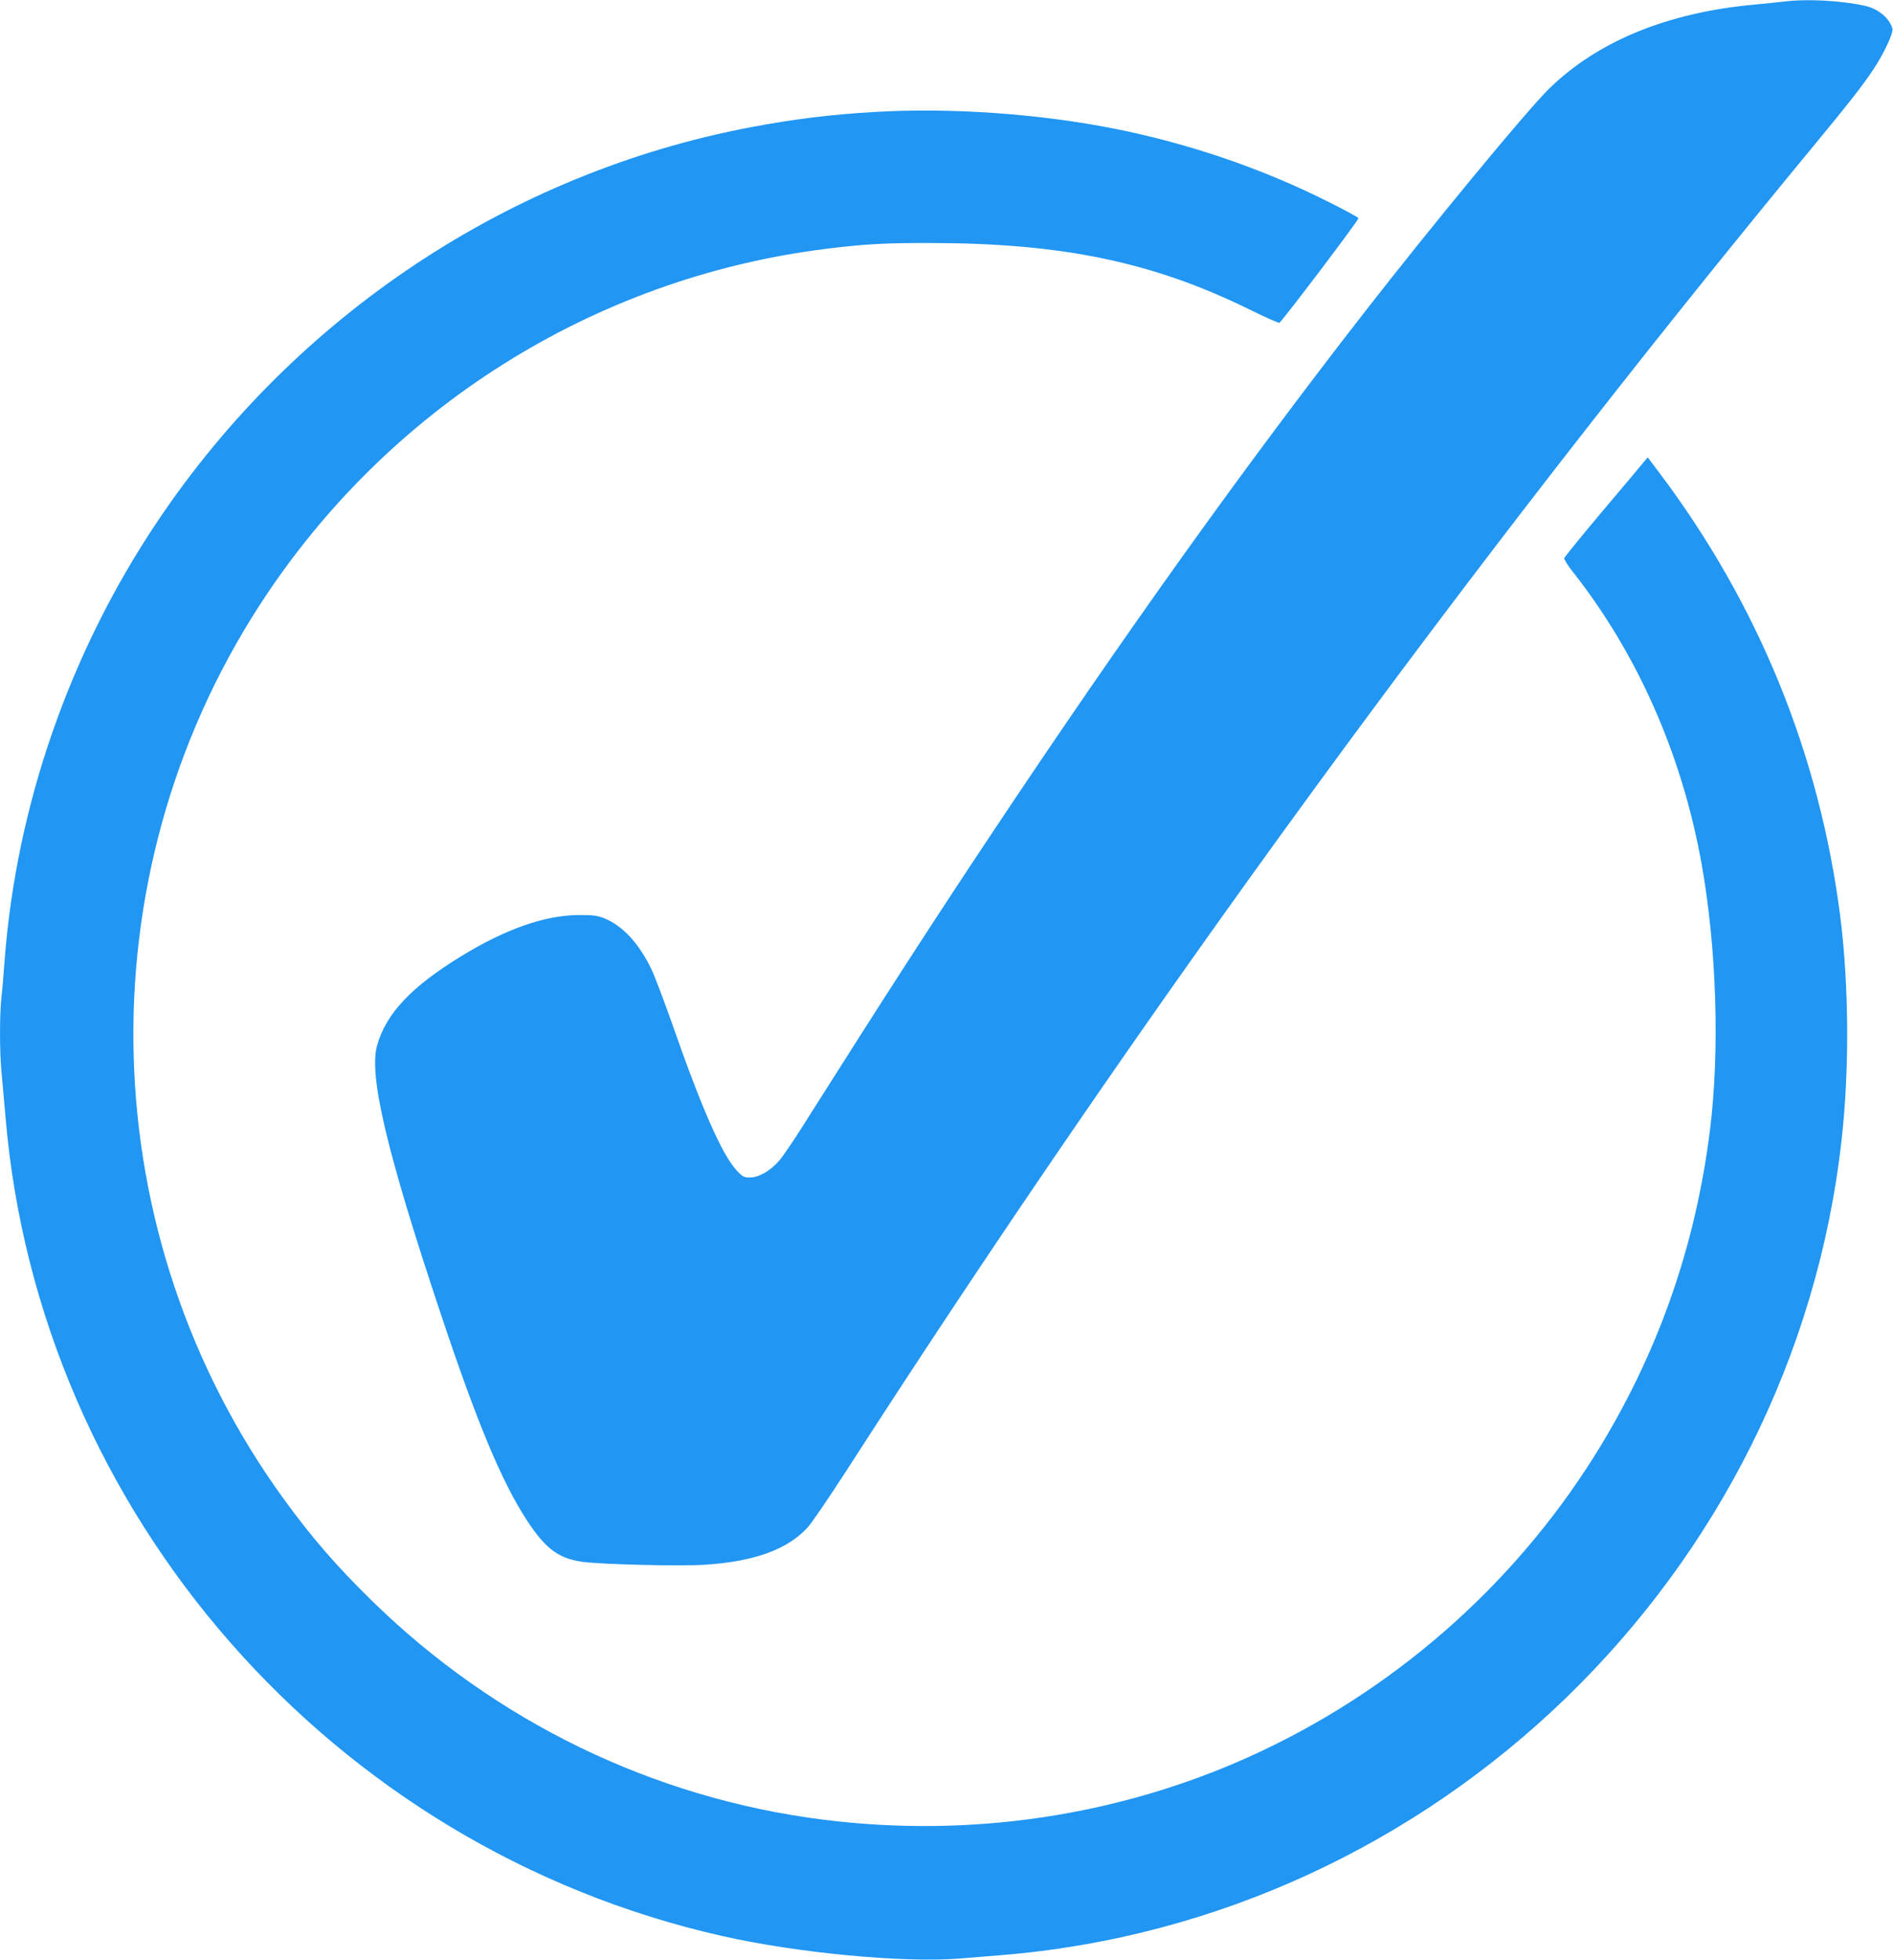<?xml version="1.0" standalone="no"?>
<!DOCTYPE svg PUBLIC "-//W3C//DTD SVG 20010904//EN"
 "http://www.w3.org/TR/2001/REC-SVG-20010904/DTD/svg10.dtd">
<svg version="1.0" xmlns="http://www.w3.org/2000/svg"
 width="1237pt" height="1280pt" viewBox="0 0 1237 1280"
 preserveAspectRatio="xMidYMid meet">
<g transform="translate(0,1280) scale(0.1,-0.1)"
fill="#2196f3" stroke="none">
<path d="M11650 12789 c-36 -4 -119 -13 -185 -19 -569 -52 -1026 -239 -1345
-552 -142 -139 -774 -904 -1216 -1473 -781 -1004 -1550 -2078 -2411 -3370
-414 -622 -681 -1035 -1251 -1935 -61 -97 -129 -197 -153 -223 -56 -64 -131
-107 -188 -107 -40 0 -49 5 -87 46 -96 103 -230 408 -425 967 -51 144 -109
298 -130 342 -81 171 -189 289 -309 337 -46 19 -74 22 -170 22 -221 -2 -476
-91 -768 -270 -323 -198 -488 -372 -547 -579 -57 -194 60 -691 410 -1740 241
-724 402 -1109 568 -1364 122 -186 207 -249 362 -271 124 -17 641 -30 802 -19
319 20 540 100 670 243 27 29 138 192 248 362 1948 3023 4061 5918 6320 8654
243 294 321 394 395 504 69 103 134 241 126 269 -17 66 -92 129 -174 148 -161
36 -387 48 -542 28z"/>
<path d="M5720 12069 c-296 -17 -534 -47 -815 -100 -1572 -298 -2976 -1231
-3878 -2577 -572 -853 -921 -1856 -997 -2867 -6 -82 -15 -191 -21 -242 -12
-120 -12 -347 1 -487 6 -61 17 -192 26 -291 218 -2588 2132 -4774 4684 -5349
491 -111 1185 -176 1550 -147 80 7 201 16 270 22 2850 230 5177 2486 5494
5324 52 462 48 1011 -9 1462 -135 1056 -535 2037 -1183 2897 l-75 99 -20 -24
c-10 -13 -132 -158 -271 -322 -138 -164 -252 -304 -254 -312 -2 -8 21 -45 50
-82 427 -540 718 -1197 847 -1913 98 -547 120 -1220 55 -1740 -96 -772 -348
-1481 -759 -2135 -537 -853 -1322 -1537 -2245 -1955 -864 -391 -1834 -535
-2790 -414 -1111 140 -2142 640 -2949 1429 -232 227 -390 409 -573 660 -1254
1722 -1318 4058 -160 5845 832 1284 2181 2133 3692 2324 244 31 395 40 690 39
867 -1 1459 -125 2097 -440 95 -47 177 -83 183 -81 15 5 520 672 517 683 -2 6
-94 56 -205 111 -424 213 -904 377 -1387 473 -491 98 -1073 139 -1565 110z"/>
</g>
</svg>
